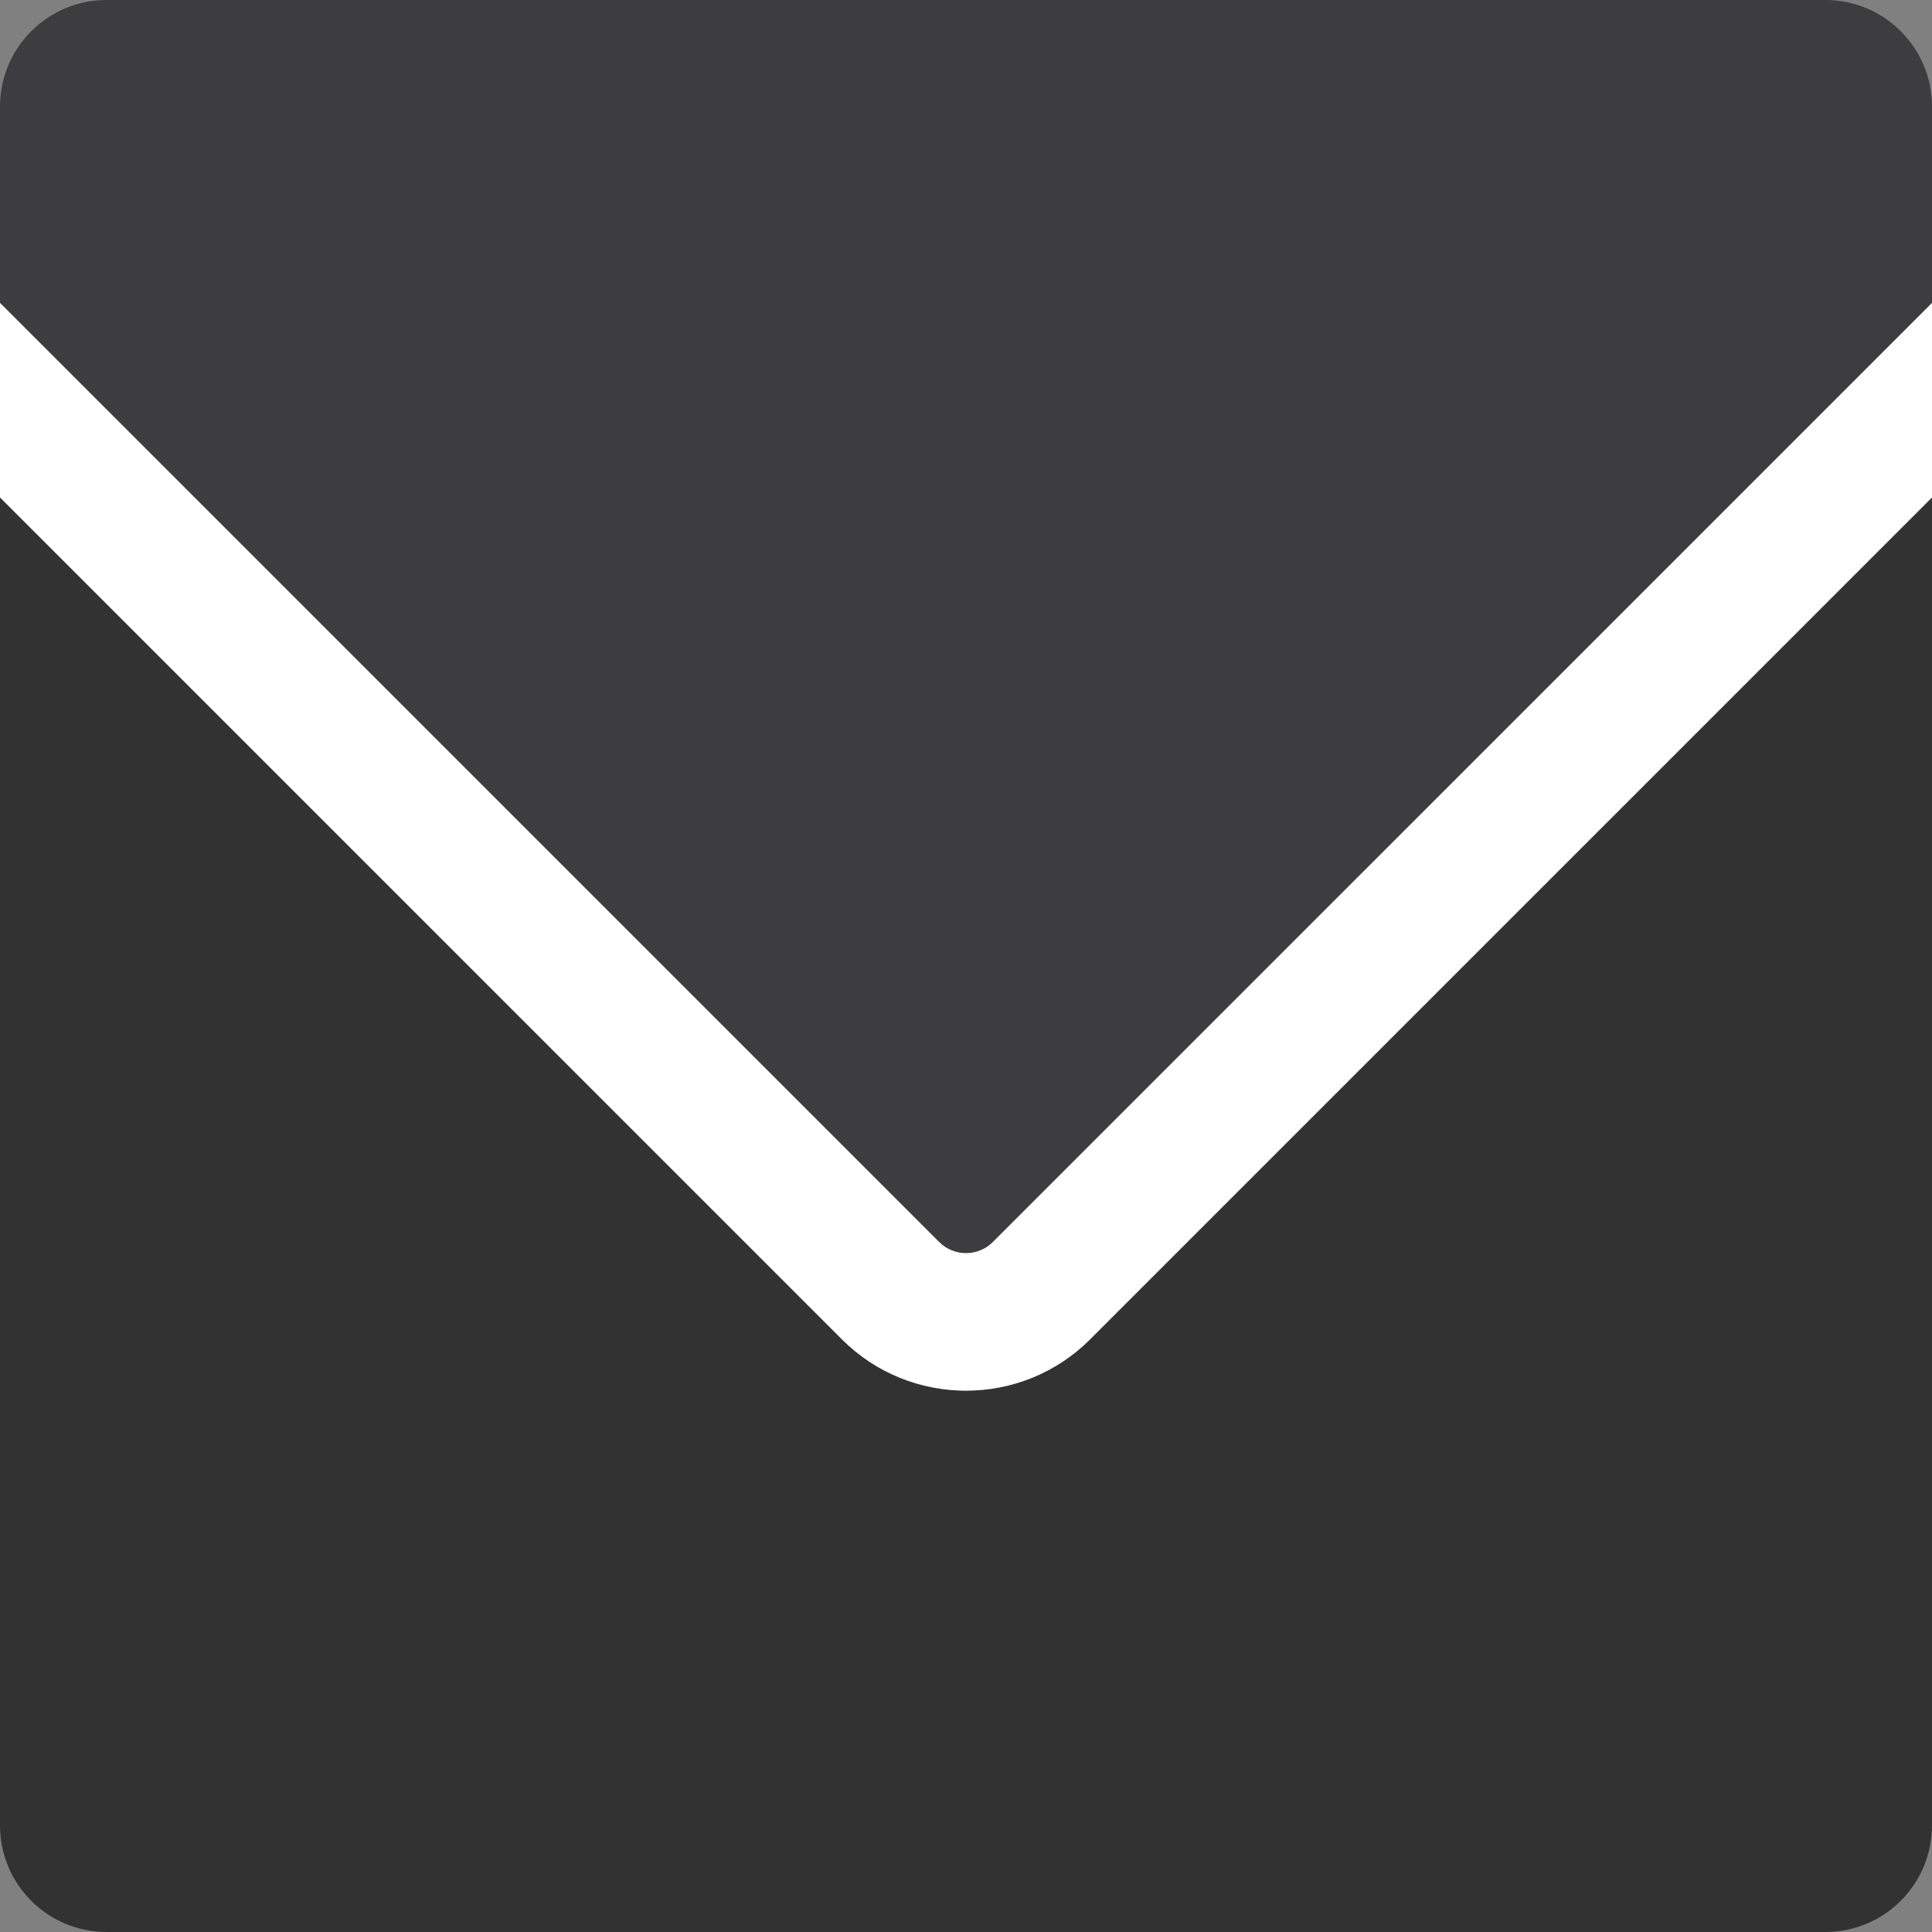 <?xml version="1.0" encoding="utf-8"?>
<!-- Generator: Adobe Illustrator 16.0.0, SVG Export Plug-In . SVG Version: 6.00 Build 0)  -->
<!DOCTYPE svg PUBLIC "-//W3C//DTD SVG 1.1//EN" "http://www.w3.org/Graphics/SVG/1.1/DTD/svg11.dtd">
<svg version="1.1" id="Calque_1" xmlns="http://www.w3.org/2000/svg" xmlns:xlink="http://www.w3.org/1999/xlink" x="0px" y="0px"
	 width="70.234px" height="70.234px" viewBox="0 0 70.234 70.234" enable-background="new 0 0 70.234 70.234" xml:space="preserve">
<rect x="0" y="0" width="70.234" height="70.234" fill="#808080" stroke="none"/>
<path fill="#323233" d="M35.117,50.555c-1.634,0-3.267-0.621-4.51-1.864L0,18.082v48.275c0,2.142,1.734,3.877,3.876,3.877h62.481
	c2.142,0,3.876-1.734,3.876-3.877V18.082L39.626,48.69C38.383,49.934,36.75,50.555,35.117,50.555z"/>
<path fill="#3D3D3F" d="M36.091,45.155l34.144-34.144V3.877C70.235,1.735,68.499,0,66.358,0H3.876C1.735,0,0,1.735,0,3.877v7.135
	l34.144,34.145C34.681,45.69,35.554,45.69,36.091,45.155z"/>
<path fill="#FFFFFF" d="M36.091,45.155c-0.537,0.535-1.41,0.535-1.947,0L0,11.012l0,0v7.07L30.608,48.69
	c1.243,1.243,2.876,1.864,4.51,1.864c1.633,0,3.266-0.621,4.509-1.864l30.608-30.607v-7.07L36.091,45.155z"/>
<path fill="#EC5B45" d="M847.115-19.38c-0.638-0.638-1.669-0.638-2.307,0L826.229-0.8h6.846v17.682c0,0.786,0.637,1.423,1.422,1.423
	h7.032V7.49c0-0.553,0.45-1.004,1.003-1.004h6.861c0.552,0,1.003,0.451,1.003,1.004v10.814h7.031c0.786,0,1.423-0.637,1.423-1.423
	V-0.8h6.846L847.115-19.38z"/>
</svg>
